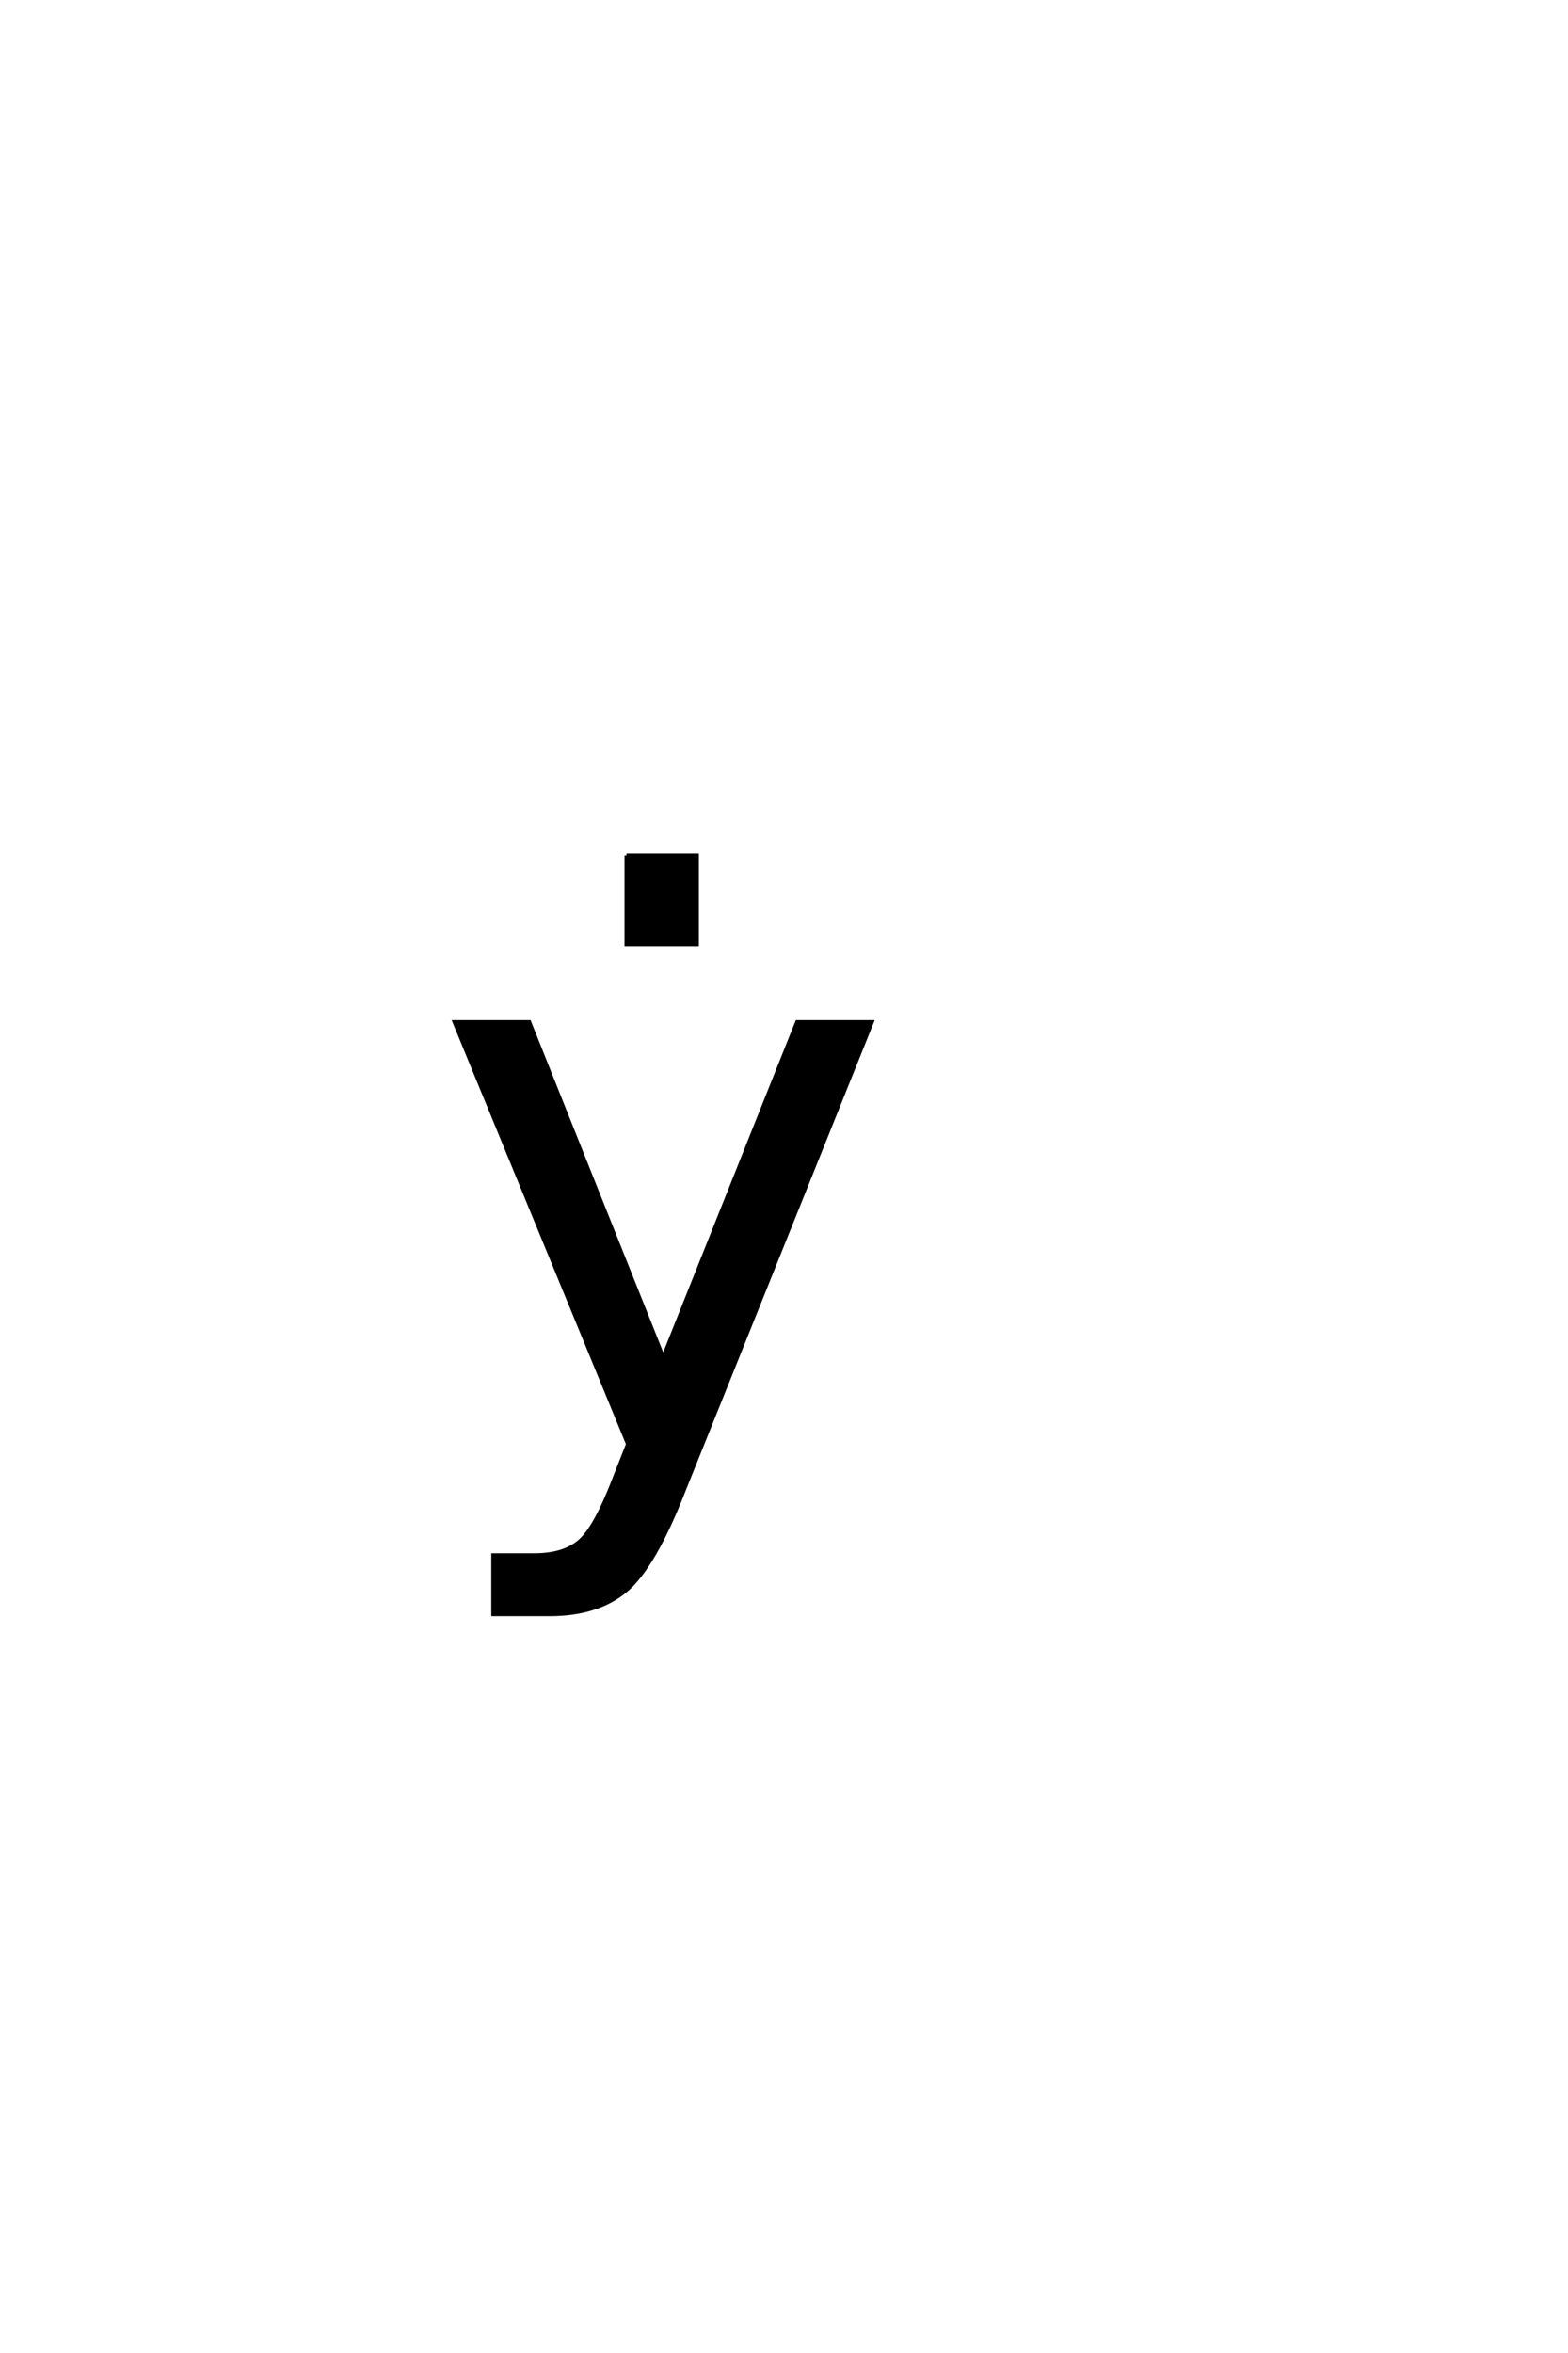 <?xml version='1.0' encoding='UTF-8'?>
<!DOCTYPE svg PUBLIC "-//W3C//DTD SVG 1.0//EN"
"http://www.w3.org/TR/2001/REC-SVG-20010904/DTD/svg10.dtd">

<svg xmlns='http://www.w3.org/2000/svg' version='1.0' width='40.0' height='60.0'>

 <g transform='scale(0.1 -0.1) translate(110.0 -370.0)'>
  <path d='M49.812 151.953
L67.781 151.953
L67.781 129.203
L49.812 129.203
L49.812 151.953
L49.812 151.953
M59 112.016
L59 112.016
L59 112.016
M64.359 -10.156
Q56.734 -29.688 49.5 -35.641
Q42.281 -41.609 30.172 -41.609
L15.828 -41.609
L15.828 -26.562
L26.375 -26.562
Q33.797 -26.562 37.891 -23.047
Q42 -19.531 46.969 -6.453
L50.203 1.766
L5.953 109.375
L25 109.375
L59.188 23.828
L93.359 109.375
L112.406 109.375
L64.359 -10.156
' style='fill: #000000; stroke: #000000'/>
 </g>
</svg>
